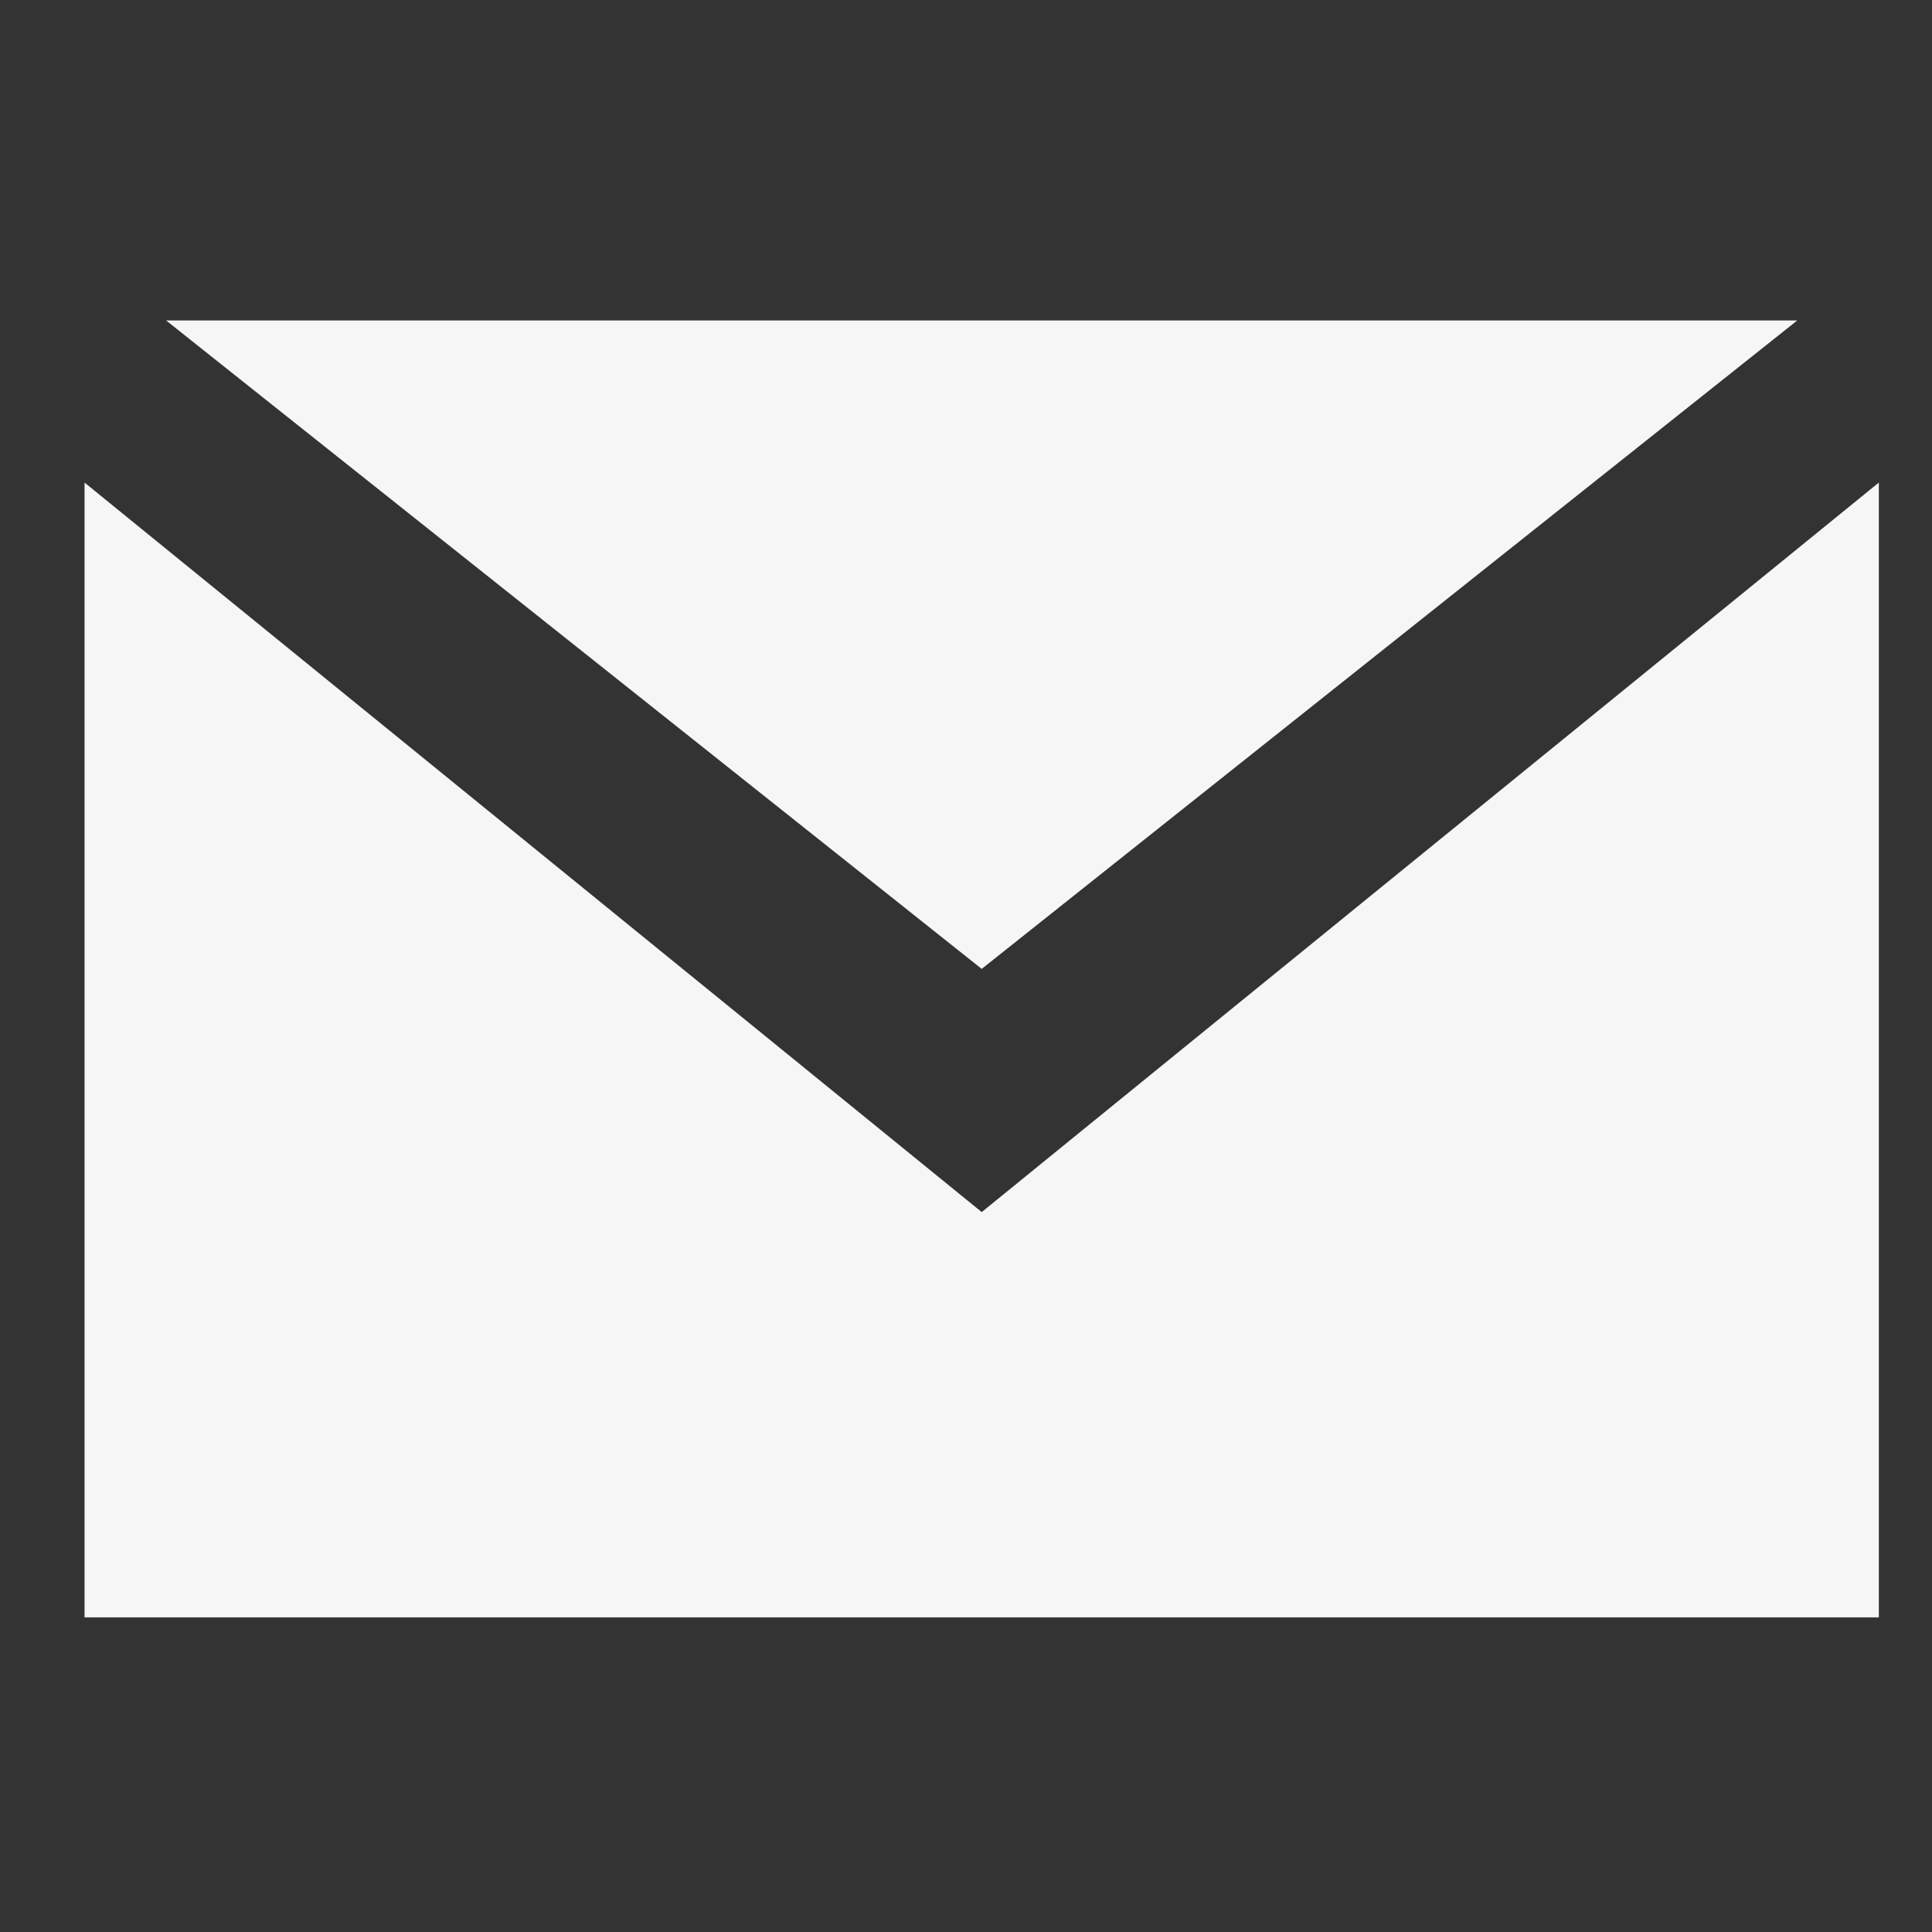 <svg width="54" height="54" viewBox="0 0 54 54" fill="none" xmlns="http://www.w3.org/2000/svg">
<rect x="0" y="0" width="54" height="54" fill="#333333" stroke="none"/>
<path fill-rule="evenodd" clip-rule="evenodd" d="M52.514 45.206V13.488L27.439 33.878L2.363 13.488V45.206H52.514ZM27.439 27.081L50.234 8.957H4.643L27.439 27.081Z" fill="#F6F6F6"/>
</svg>
